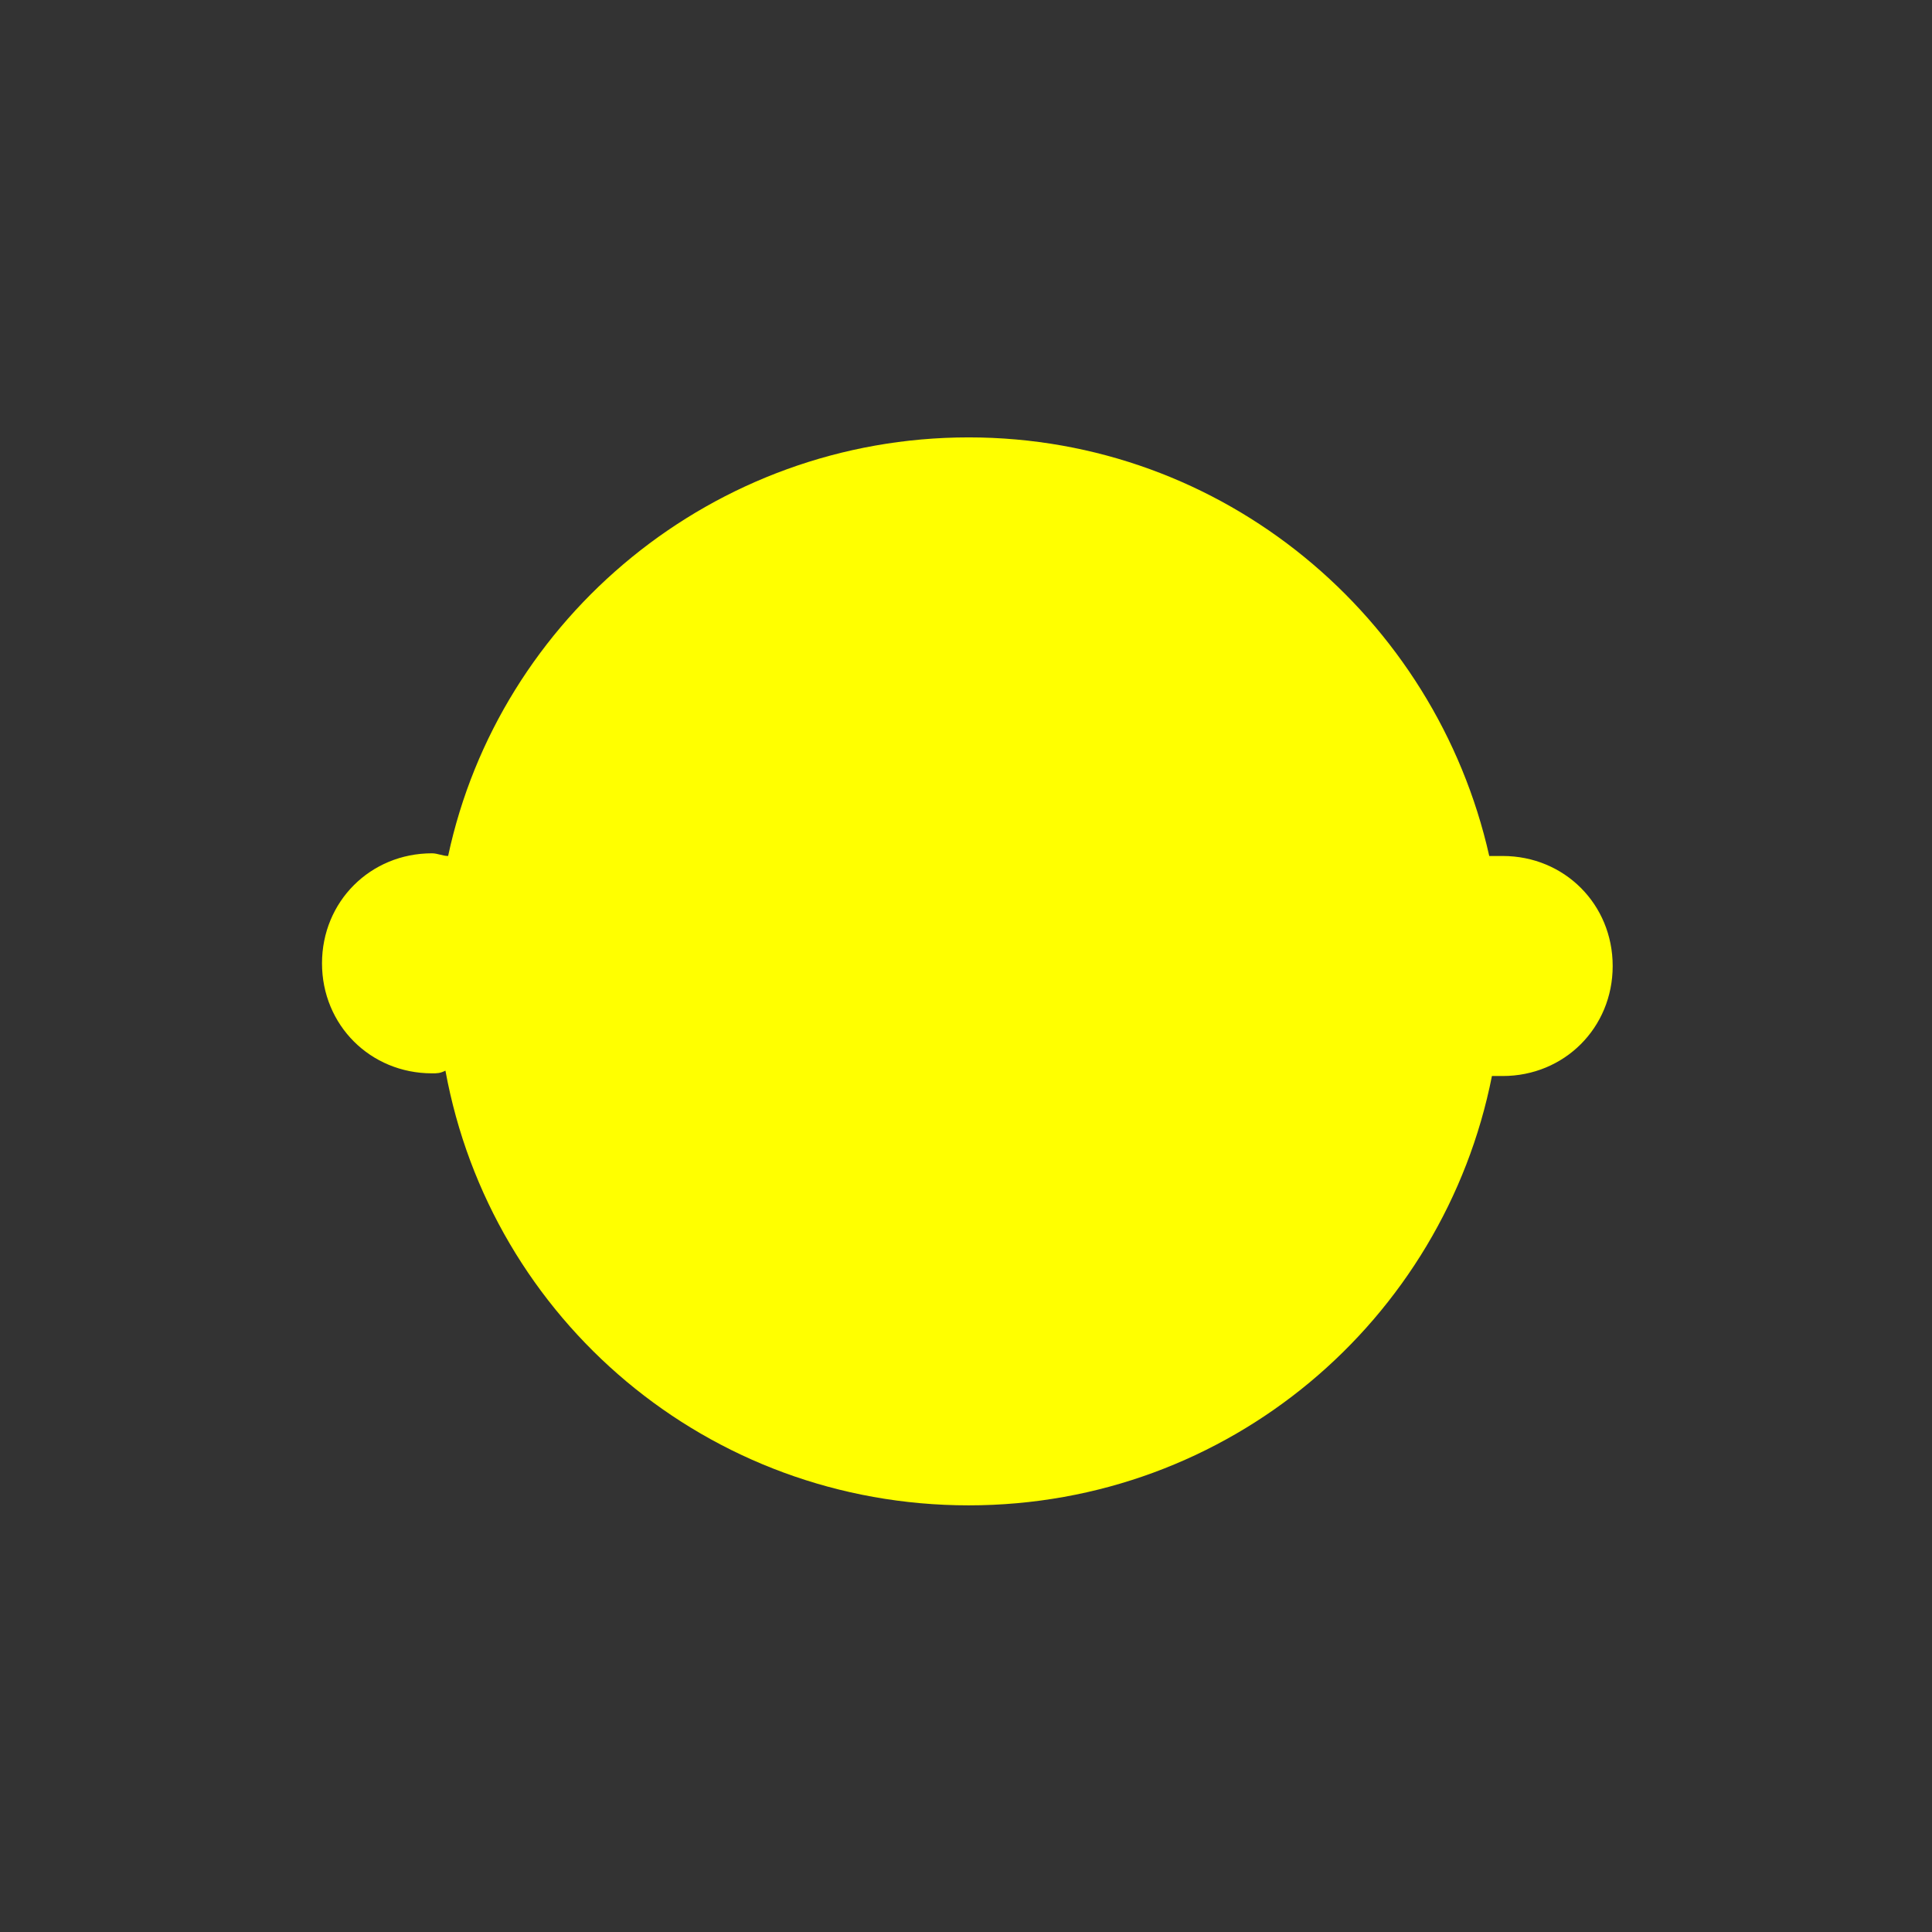 <?xml version="1.0" encoding="utf-8"?>
<!-- Generator: Adobe Illustrator 18.0.0, SVG Export Plug-In . SVG Version: 6.00 Build 0)  -->
<!DOCTYPE svg PUBLIC "-//W3C//DTD SVG 1.1//EN" "http://www.w3.org/Graphics/SVG/1.1/DTD/svg11.dtd">
<svg version="1.1" id="Layer_1" xmlns="http://www.w3.org/2000/svg" xmlns:xlink="http://www.w3.org/1999/xlink" x="0px" y="0px"
	 viewBox="0 0 72 72" enable-background="new 0 0 72 72" xml:space="preserve">
<rect x="0" y="0" width="72" height="72" fill="#333333" stroke="none"/>
<path fill="#FFFF00" d="M36.1,56.1c9.7,0,17.7-6.9,19.5-16c0.1,0,0.3,0,0.4,0c2.3,0,4.1-1.8,4.1-4.1c0-2.3-1.8-4.1-4.1-4.1
	c-0.2,0-0.3,0-0.5,0c-2-8.9-9.9-15.6-19.4-15.6c-9.5,0-17.5,6.7-19.4,15.6c-0.2,0-0.4-0.1-0.6-0.1c-2.3,0-4.1,1.8-4.1,4.1
	c0,2.3,1.8,4.1,4.1,4.1c0.2,0,0.3,0,0.5-0.1C18.3,49.2,26.4,56.1,36.1,56.1z"/>
</svg>
